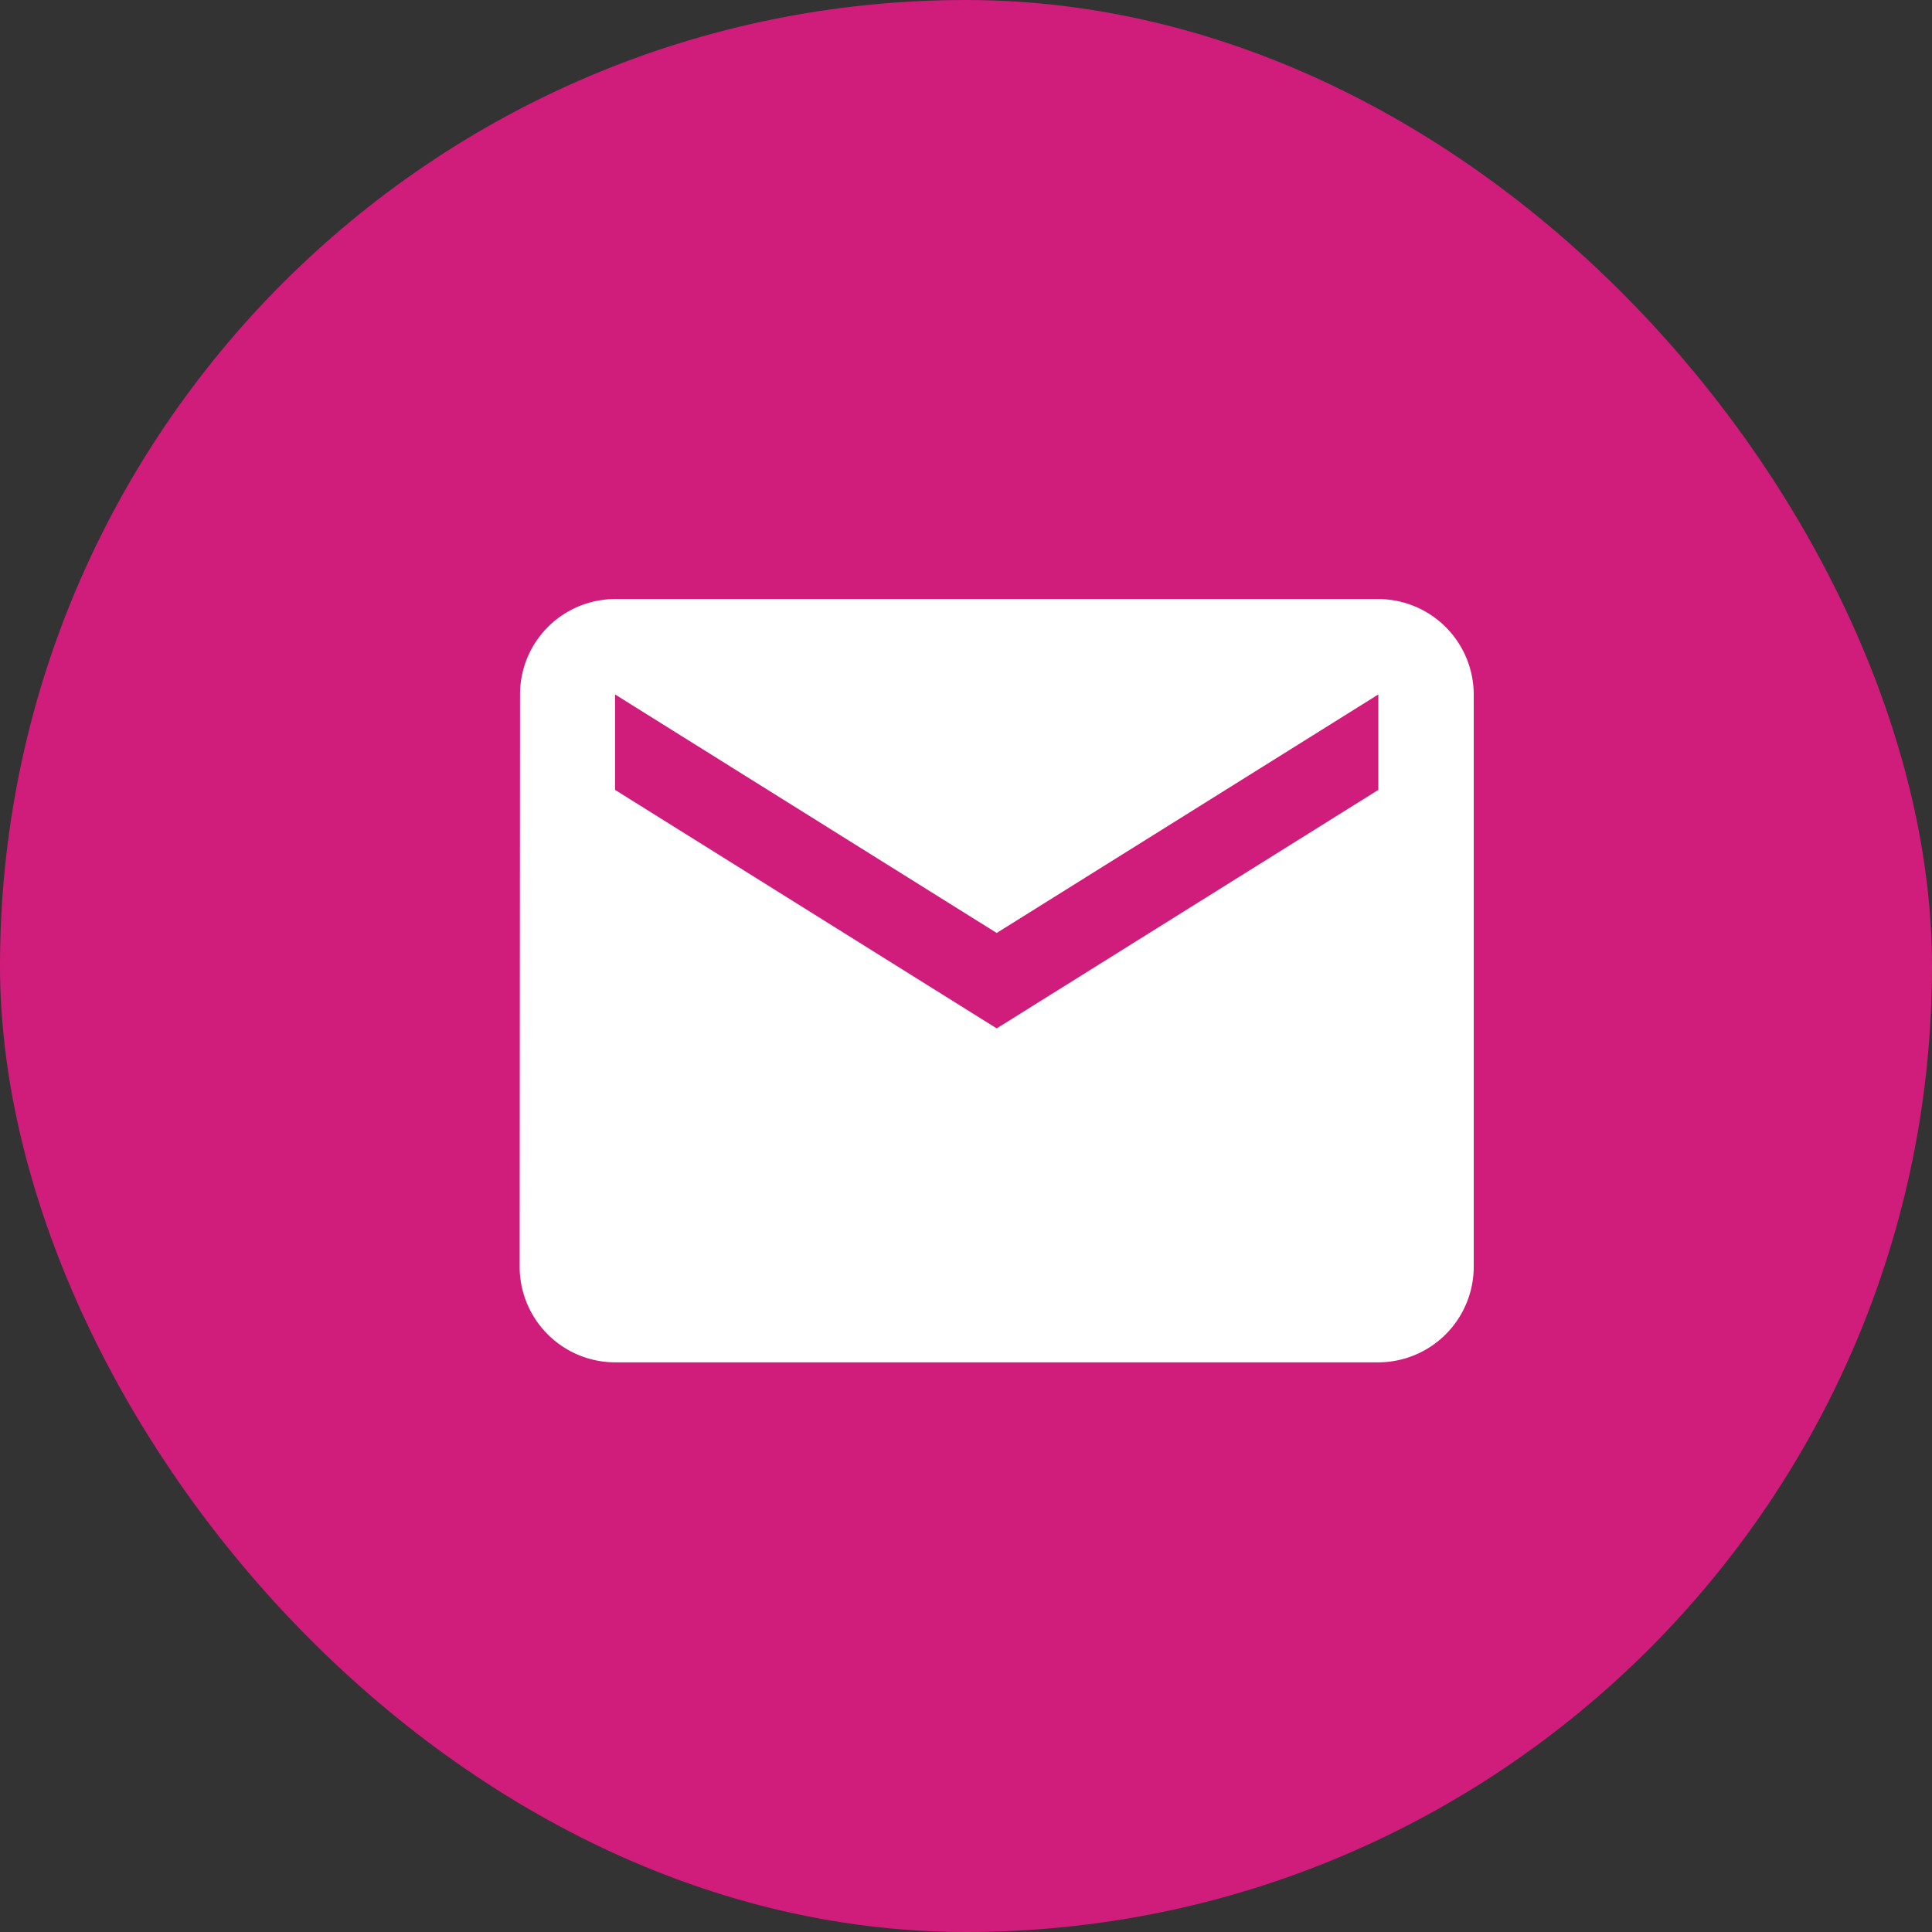 <svg xmlns="http://www.w3.org/2000/svg" width="61" height="61" viewBox="0 0 61 61">
  <rect x="0" y="0" width="61" height="61" fill="#333333" stroke="none"/>
  <g id="Group_132" data-name="Group 132" transform="translate(-120.366 -3612)">
    <rect id="Rectangle_315" data-name="Rectangle 315" width="61" height="61" rx="30.5" transform="translate(120.366 3612)" fill="#d01c7a"/>
    <path id="Icon_material-email" data-name="Icon material-email" d="M30.112,6H6.012a3.008,3.008,0,0,0-3,3.012L3,27.087A3.021,3.021,0,0,0,6.012,30.1h24.1a3.021,3.021,0,0,0,3.012-3.012V9.012A3.021,3.021,0,0,0,30.112,6Zm0,6.025-12.05,7.531L6.012,12.025V9.012l12.05,7.531,12.05-7.531Z" transform="translate(133.773 3624.914)" fill="#fff"/>
  </g>
</svg>
